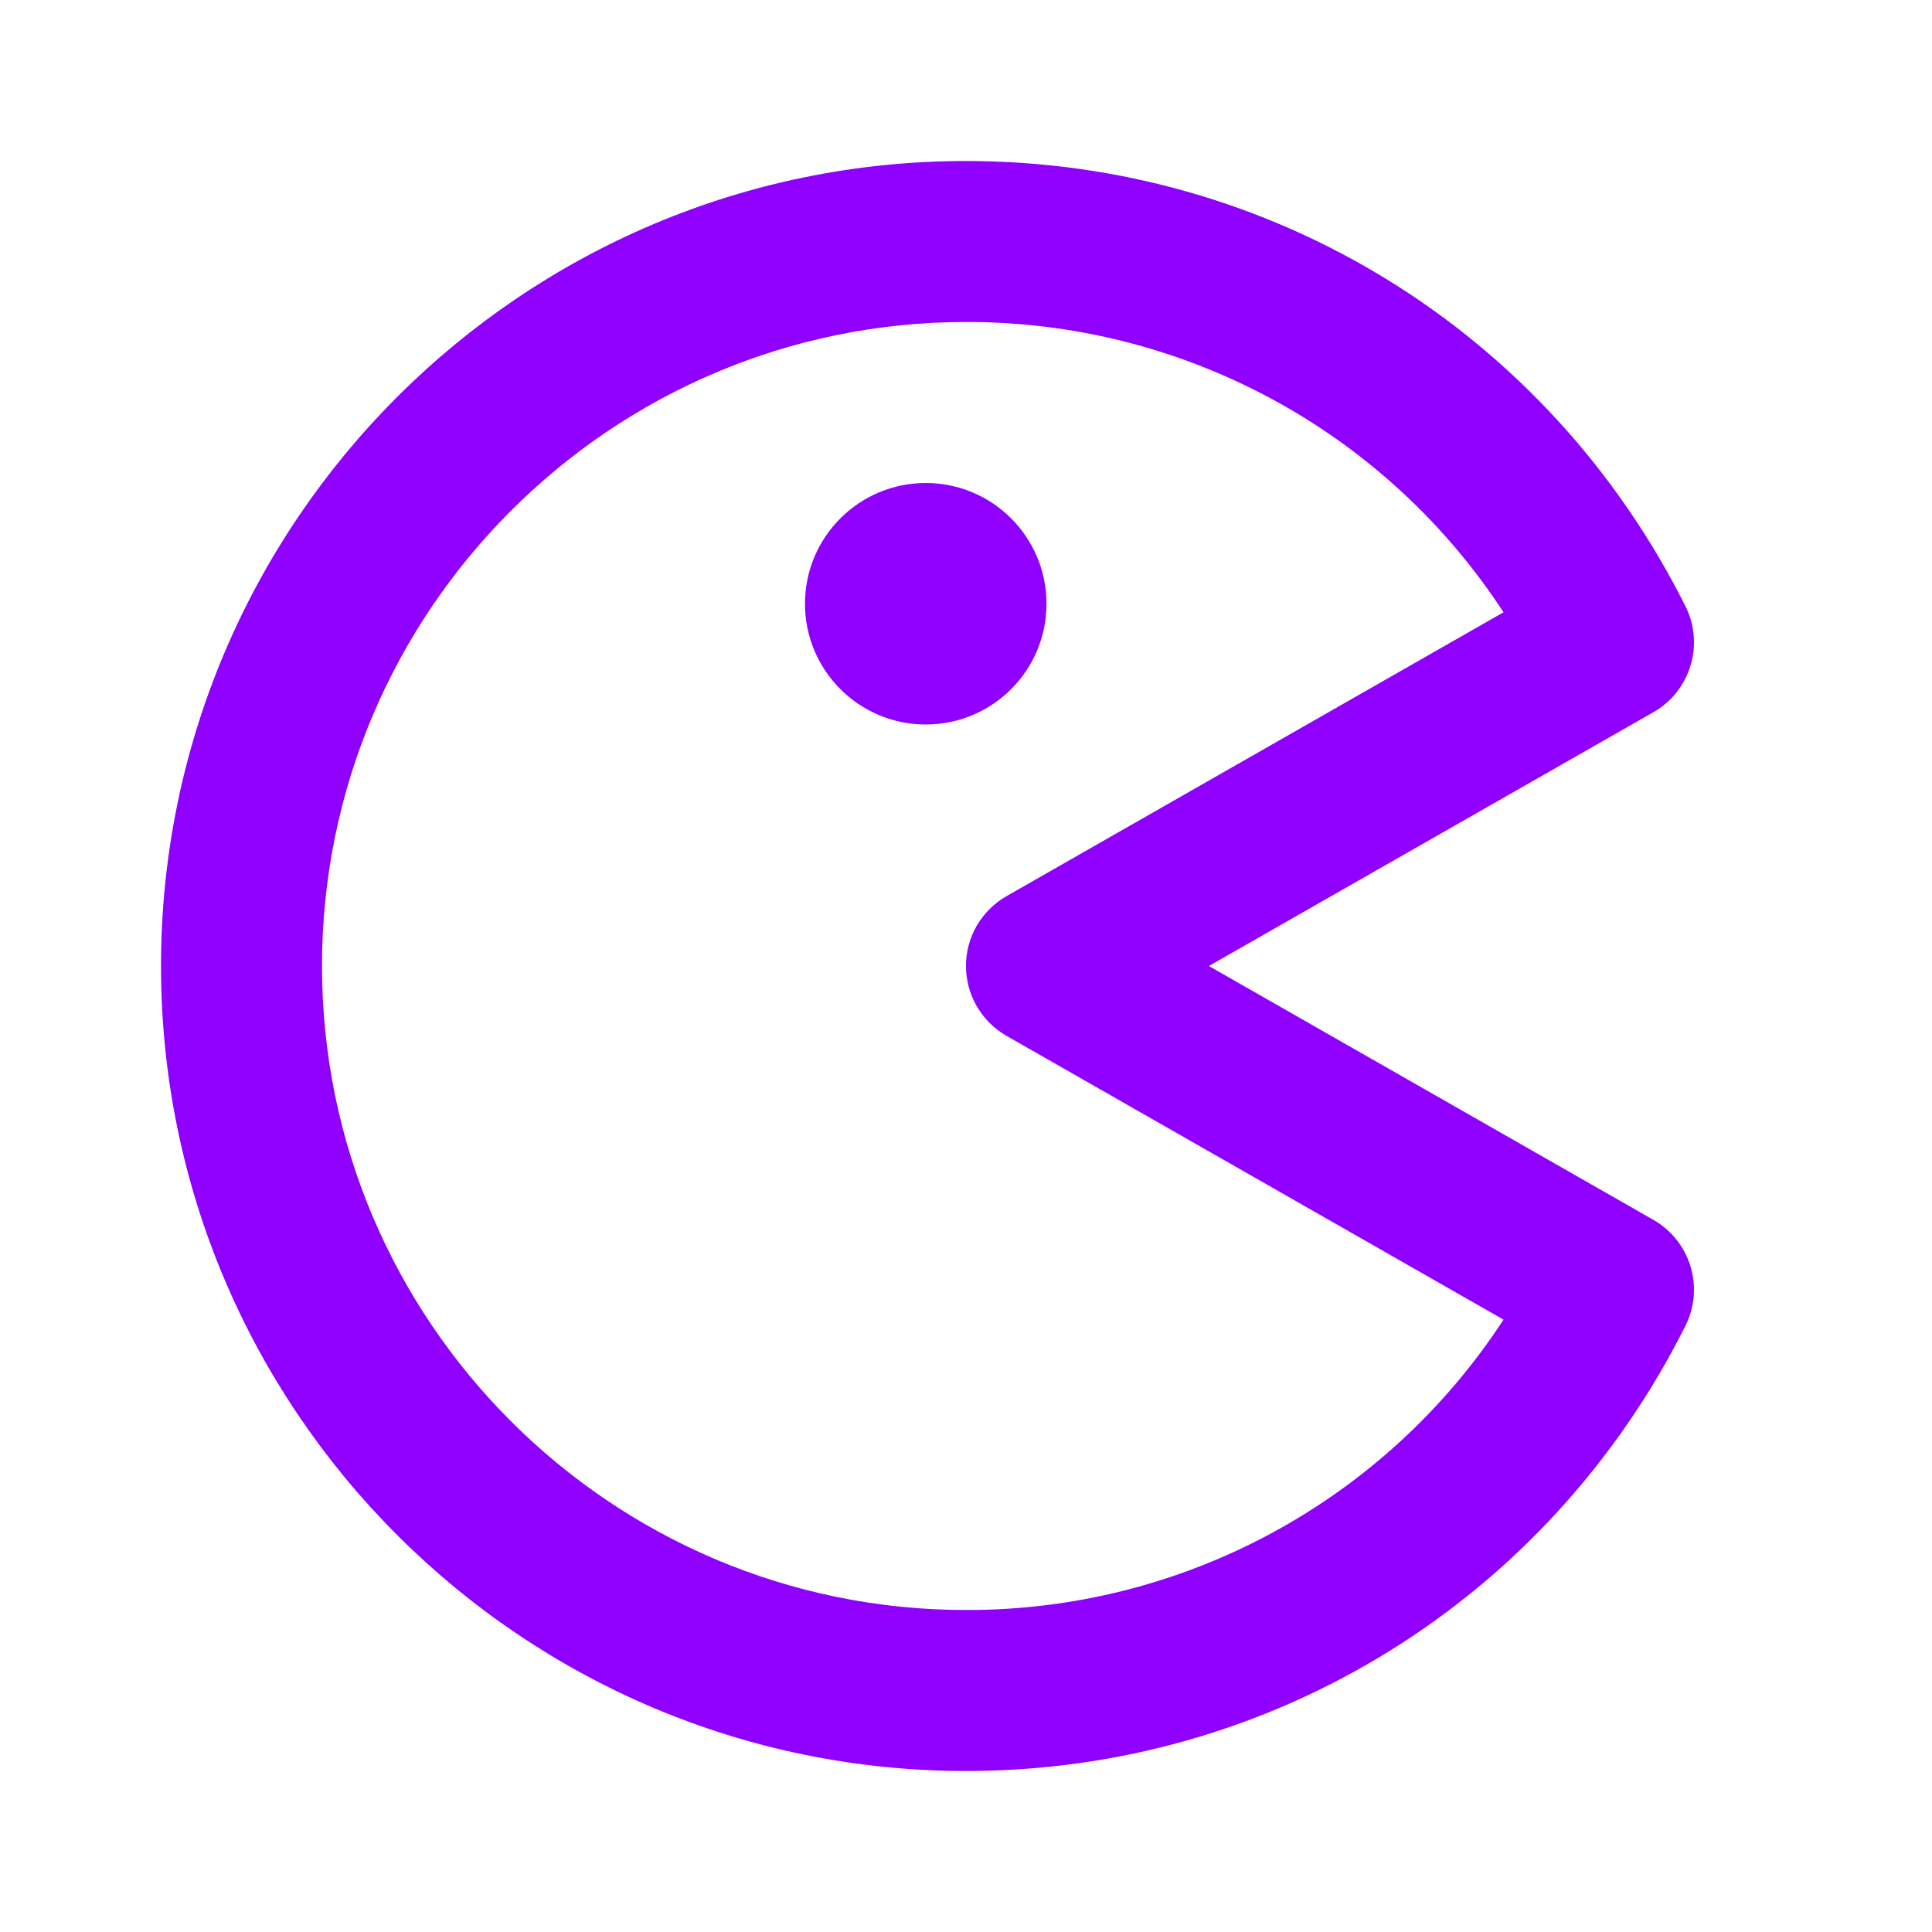 <svg width="65" height="65" viewBox="0 0 65 65" fill="none" xmlns="http://www.w3.org/2000/svg">
<path d="M56.704 20.394C52.073 11.156 42.8 5.417 32.5 5.417C17.566 5.417 5.417 17.566 5.417 32.5C5.417 47.434 17.566 59.583 32.5 59.583C42.8 59.583 52.073 53.844 56.704 44.606C57.015 43.987 57.076 43.273 56.876 42.61C56.676 41.947 56.23 41.386 55.629 41.042L40.671 32.5L55.627 23.961C56.875 23.246 57.349 21.68 56.704 20.394ZM33.865 30.149C33.45 30.386 33.105 30.728 32.865 31.14C32.625 31.553 32.499 32.022 32.499 32.5C32.499 32.977 32.625 33.447 32.865 33.859C33.105 34.272 33.45 34.614 33.865 34.851L50.584 44.398C48.623 47.404 45.941 49.873 42.783 51.58C39.624 53.286 36.09 54.175 32.5 54.167C20.554 54.167 10.833 44.446 10.833 32.5C10.833 20.553 20.554 10.833 32.5 10.833C36.089 10.825 39.624 11.714 42.782 13.419C45.941 15.125 48.622 17.593 50.584 20.599L33.865 30.149Z" fill="#8F00FF"/>
<path d="M31.146 24.375C33.389 24.375 35.208 22.556 35.208 20.312C35.208 18.069 33.389 16.25 31.146 16.25C28.902 16.25 27.083 18.069 27.083 20.312C27.083 22.556 28.902 24.375 31.146 24.375Z" fill="#8F00FF"/>
</svg>
